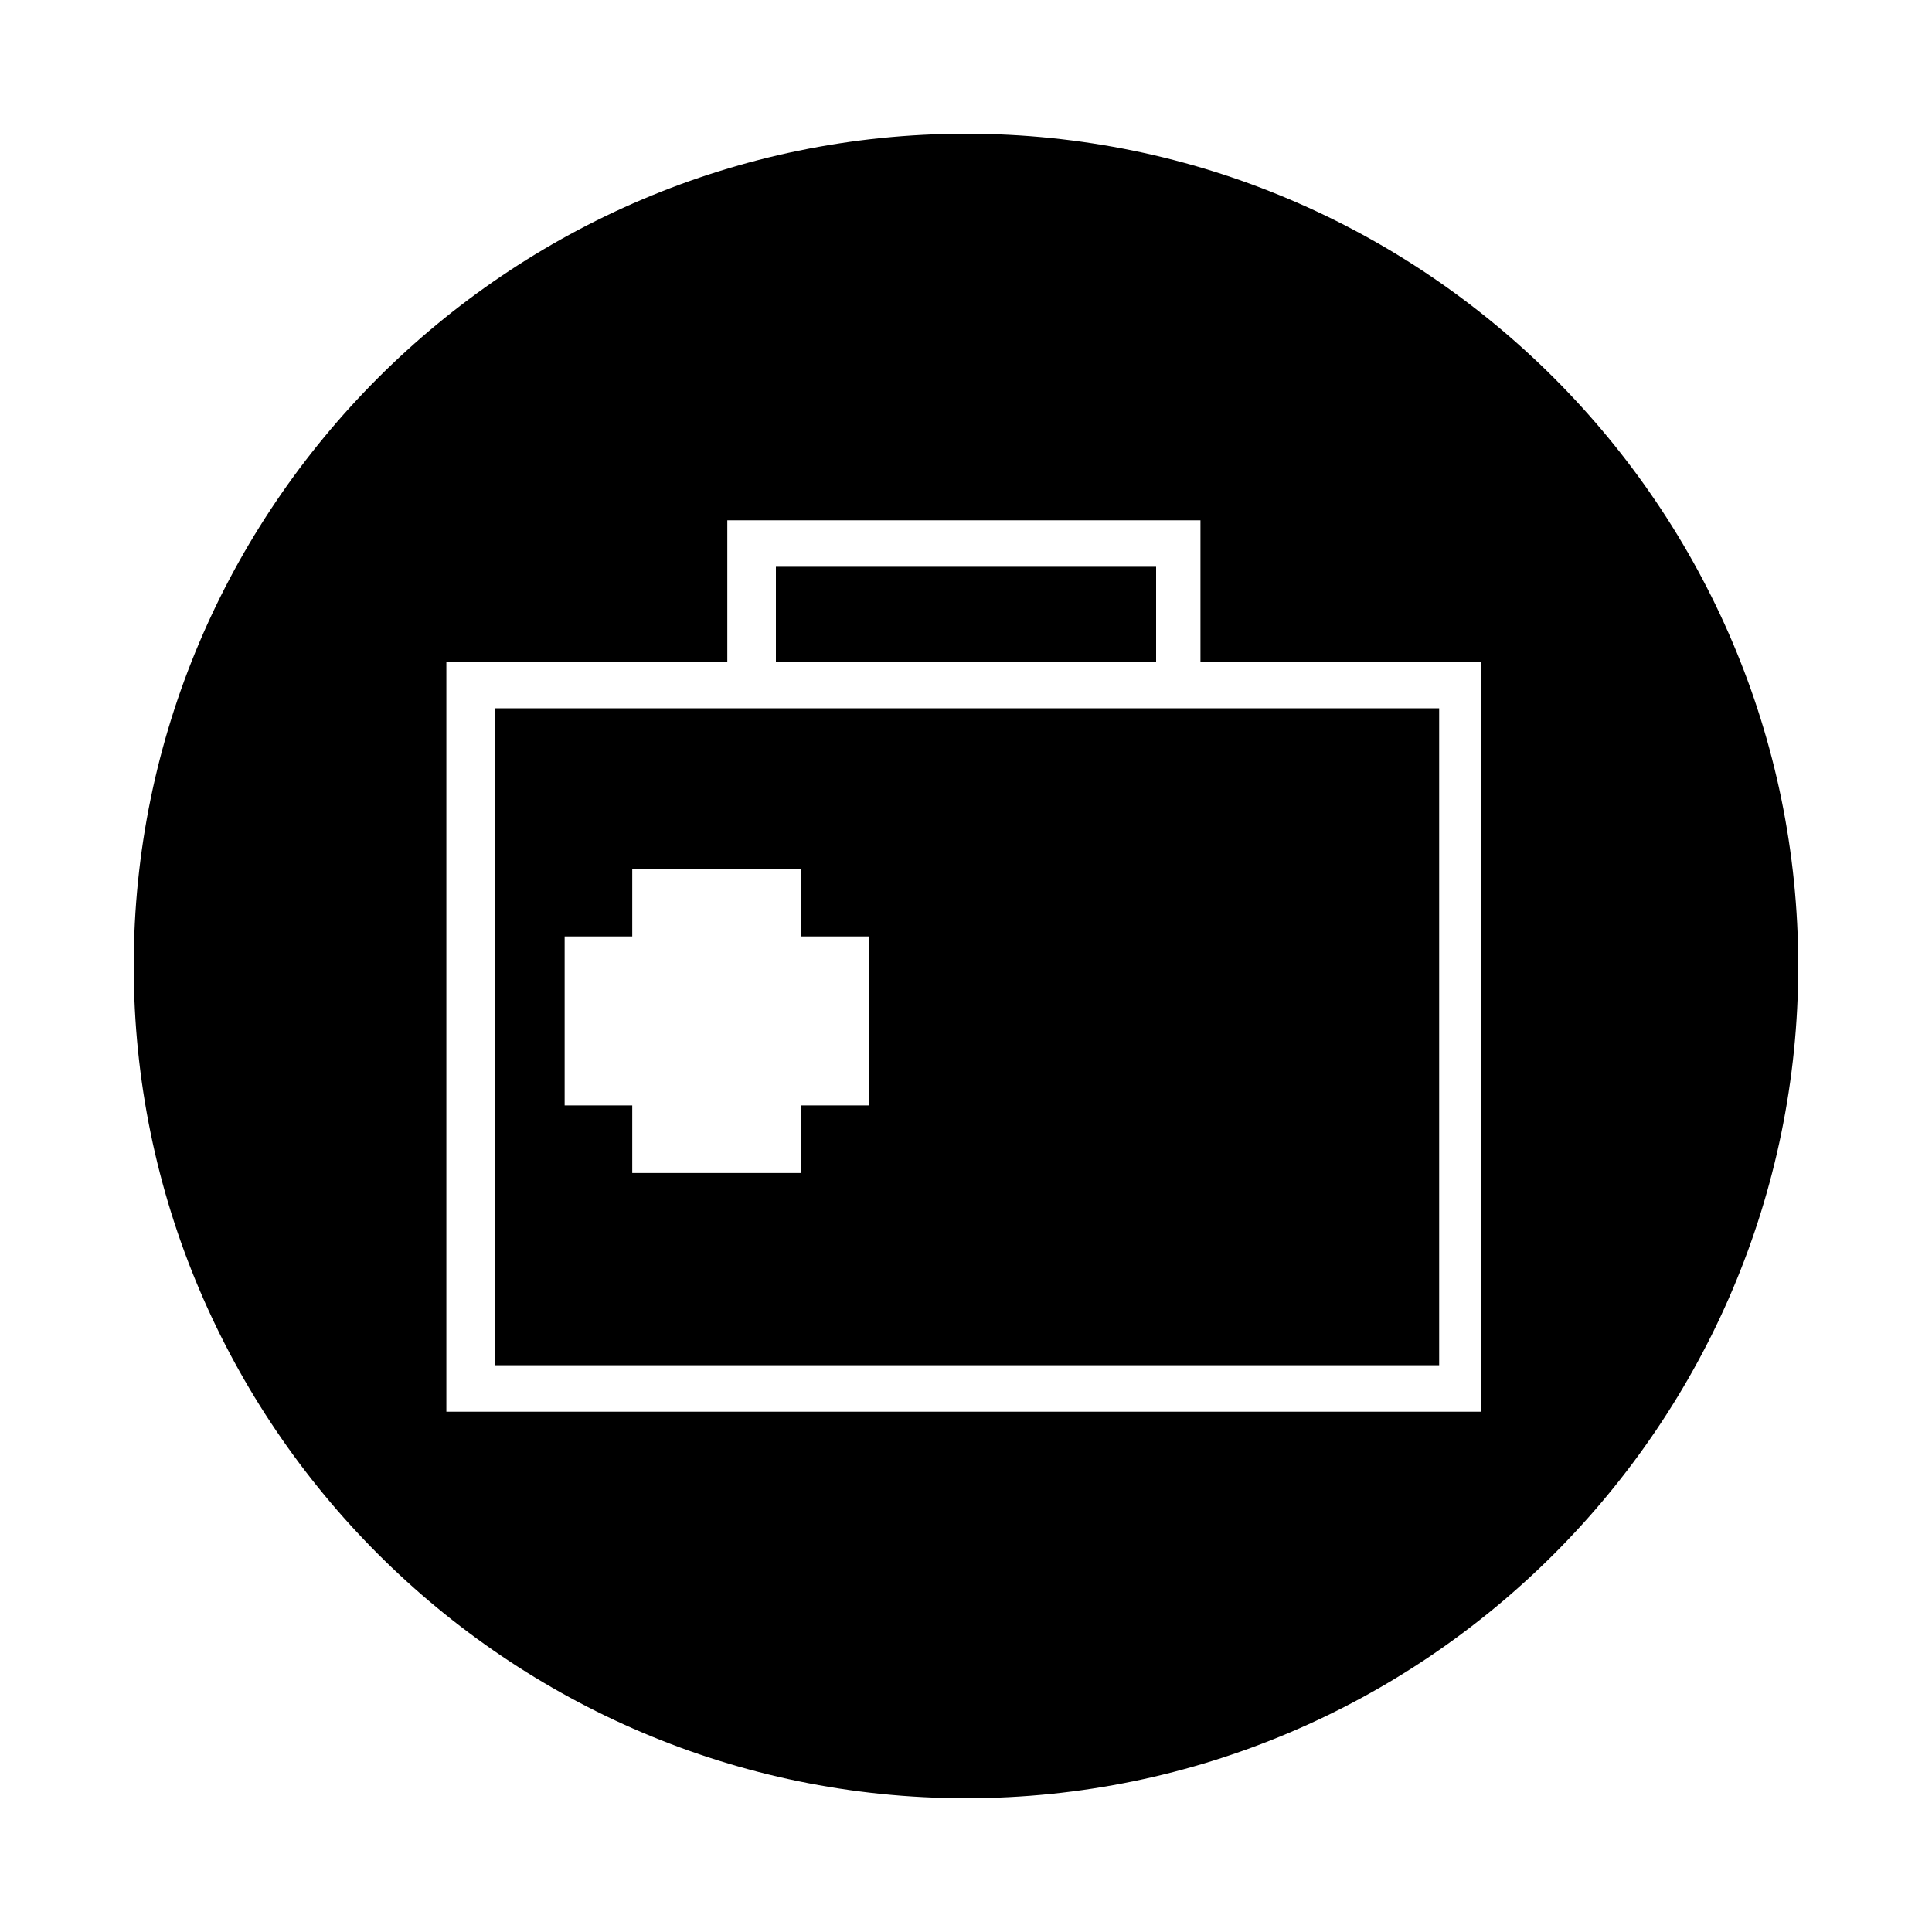 <?xml version="1.0" encoding="UTF-8"?>
<!-- The Best Svg Icon site in the world: iconSvg.co, Visit us! https://iconsvg.co -->
<svg fill="#000000" width="800px" height="800px" version="1.1" viewBox="144 144 512 512" xmlns="http://www.w3.org/2000/svg">
 <g>
  <path d="m275.16 505.8h250.23v-174.09h-250.23zm18.477-113.64h17.914v-17.914h44.781v17.914h17.914v44.781h-17.914v17.914h-44.781v-17.914l-17.914 0.004z"/>
  <path d="m349.62 294.2h100.76v25.191h-100.76z"/>
  <path d="m400 179.44c-121.48 0-220.56 99.082-220.56 220.56 0 121.47 99.082 220.55 220.56 220.55 121.47 0 220.55-99.082 220.55-220.55 0-121.48-99.082-220.56-220.55-220.56zm137.71 338.67h-275.42v-198.72h74.453v-37.504h125.39v37.504h74.453l-0.004 198.72z"/>
 </g>
</svg>
